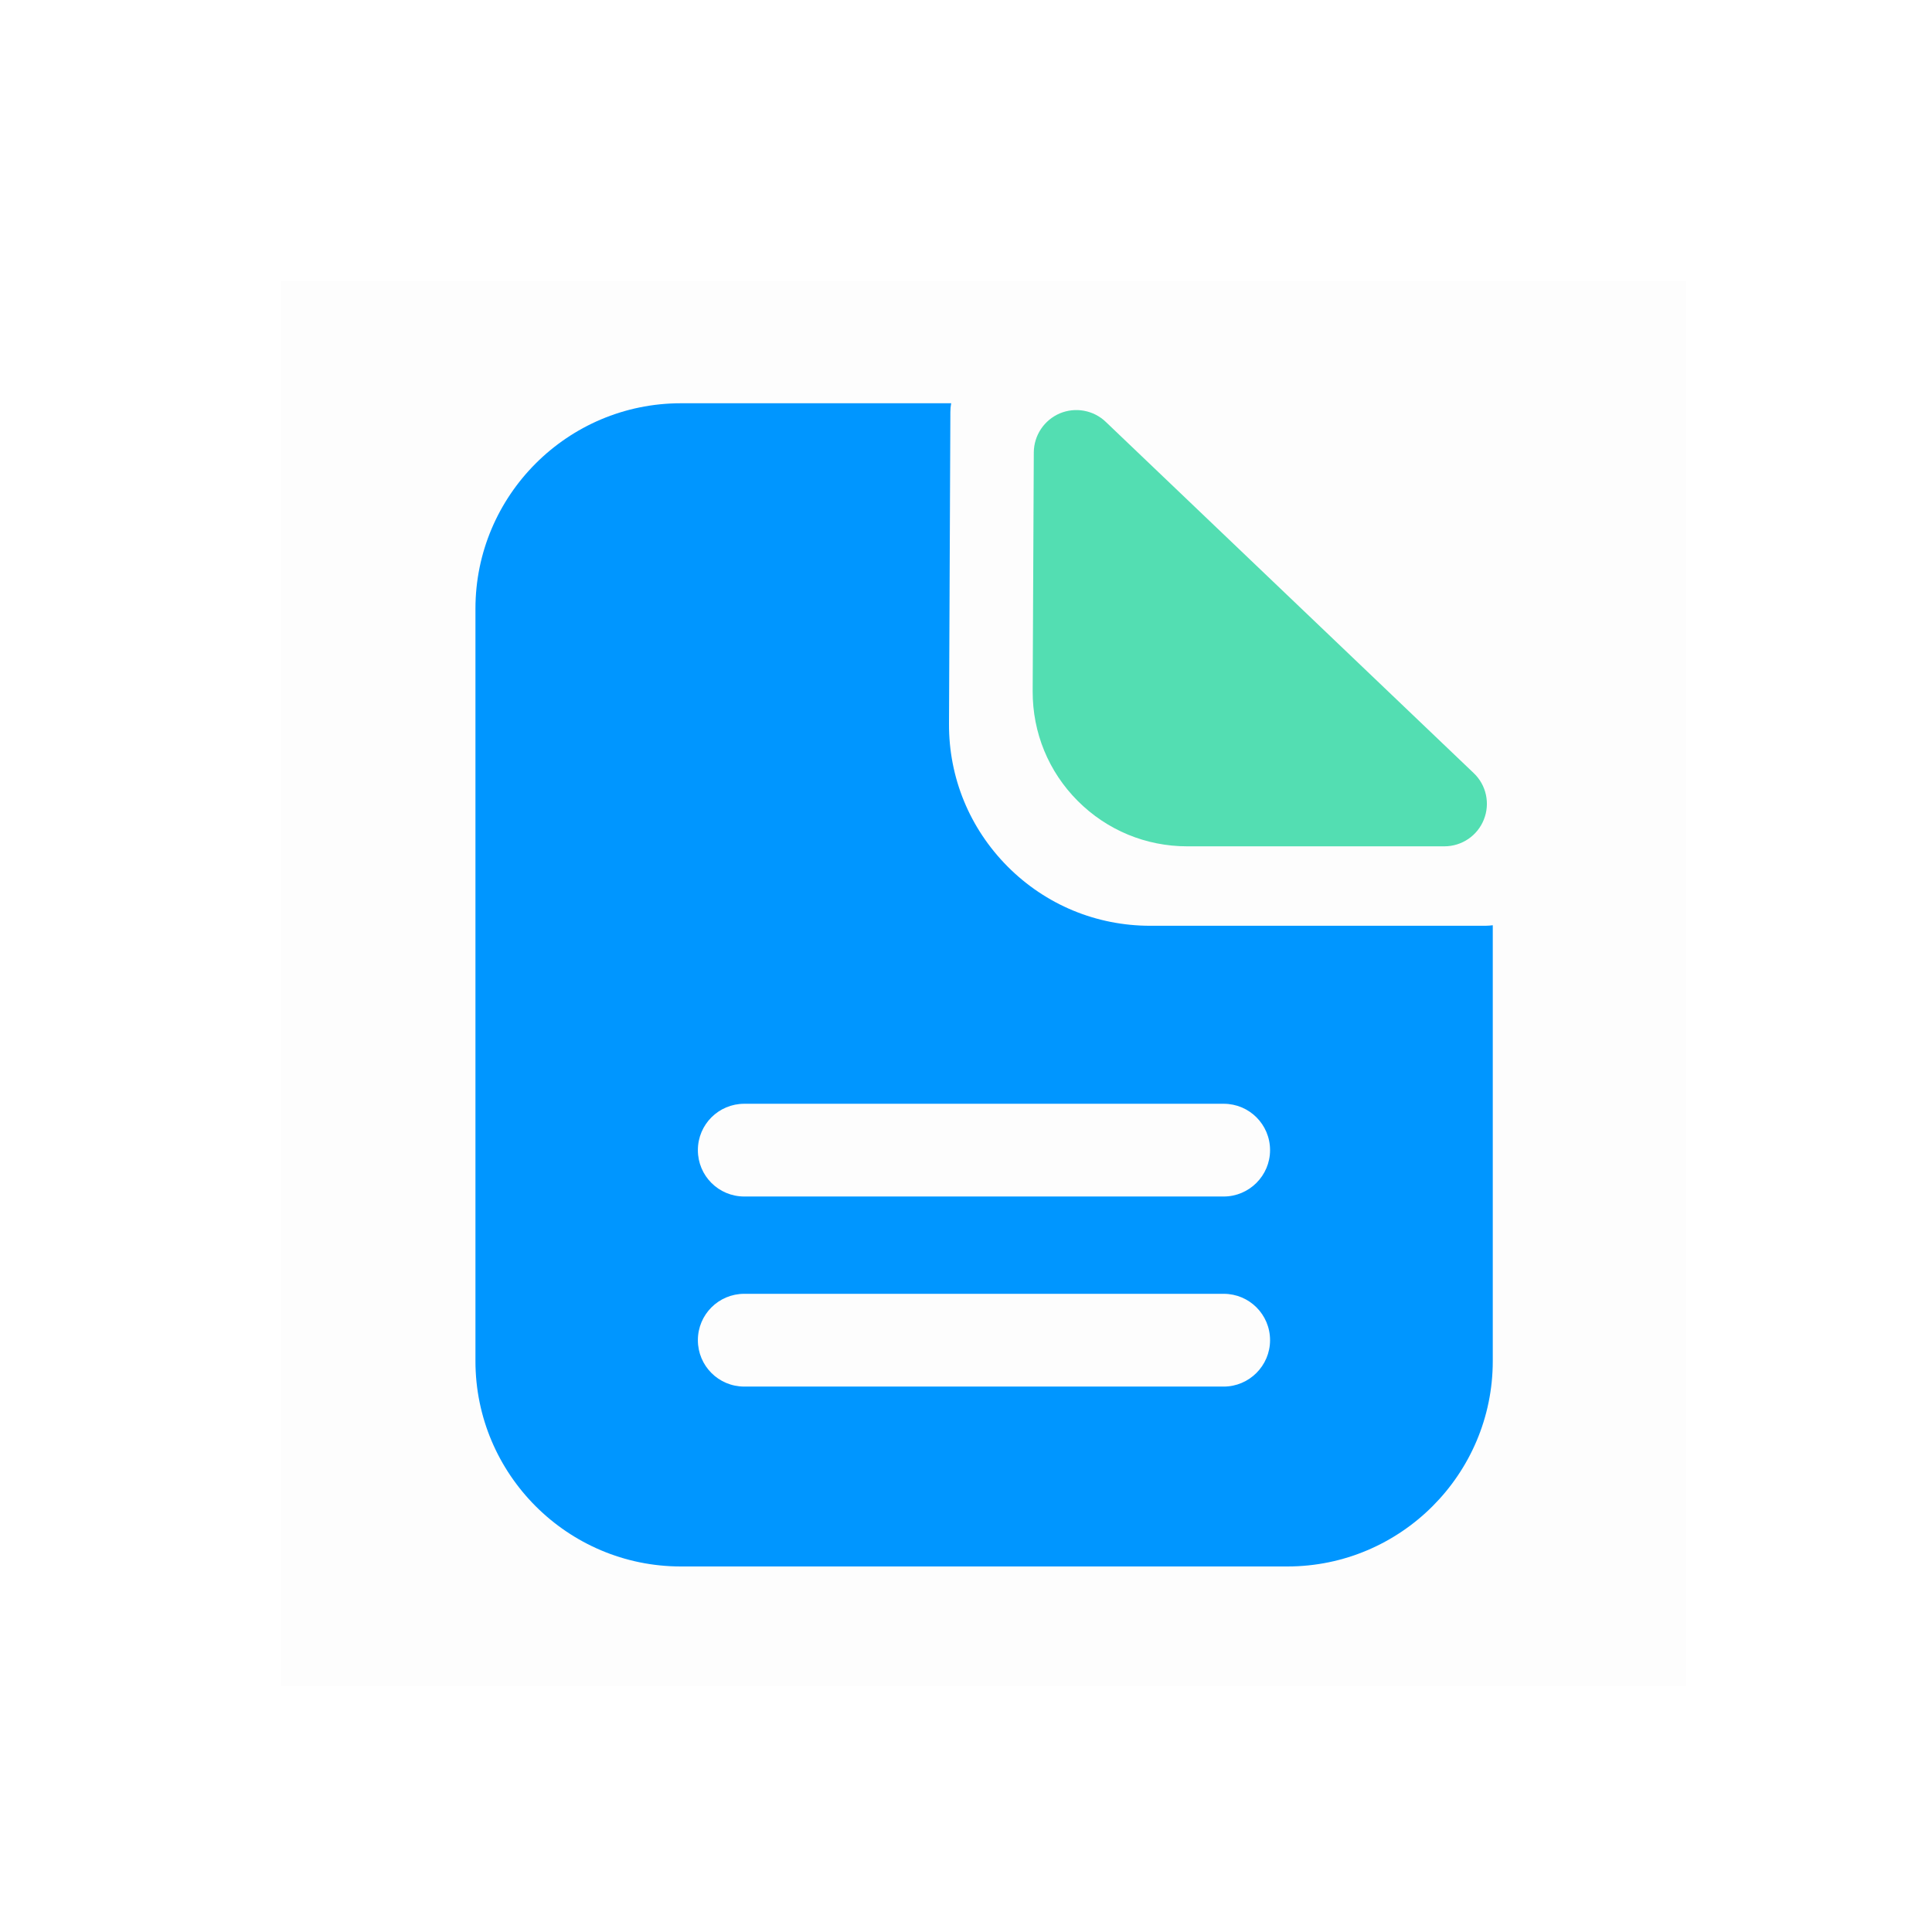 <svg width="55" height="55" viewBox="0 0 55 55" fill="none" xmlns="http://www.w3.org/2000/svg">
<rect opacity="0.01" x="8" y="8" width="40" height="40" fill="black"/>
<path fill-rule="evenodd" clip-rule="evenodd" d="M42.289 26.355H32.746C31.211 26.355 29.77 25.758 28.684 24.668C27.602 23.578 27.008 22.137 27.016 20.598L27.055 11.73C27.055 11.645 27.062 11.562 27.078 11.48H19.383C16.156 11.48 13.535 14.105 13.535 17.328V38.746C13.535 41.973 16.16 44.594 19.383 44.594H36.648C39.875 44.594 42.496 41.969 42.496 38.746V26.34C42.426 26.348 42.355 26.355 42.289 26.355ZM34.836 39.473H21.188C20.457 39.473 19.867 38.883 19.867 38.152C19.867 37.422 20.457 36.832 21.188 36.832H34.836C35.566 36.832 36.156 37.422 36.156 38.152C36.156 38.879 35.562 39.473 34.836 39.473ZM21.188 34.062H34.836C35.562 34.062 36.156 33.469 36.156 32.742C36.156 32.012 35.566 31.422 34.836 31.422H21.188C20.457 31.422 19.867 32.012 19.867 32.742C19.867 33.473 20.457 34.062 21.188 34.062Z" fill="#0096FF"/>
<path d="M33.797 24.093C32.621 24.093 31.512 23.633 30.68 22.8C29.848 21.965 29.395 20.859 29.398 19.679L29.43 12.879C29.434 12.394 29.723 11.961 30.168 11.769C30.613 11.582 31.129 11.675 31.477 12.008L41.953 22.008C42.312 22.347 42.426 22.875 42.242 23.332C42.059 23.793 41.613 24.093 41.117 24.093H33.797Z" fill="#53DEB2"/>
</svg>
